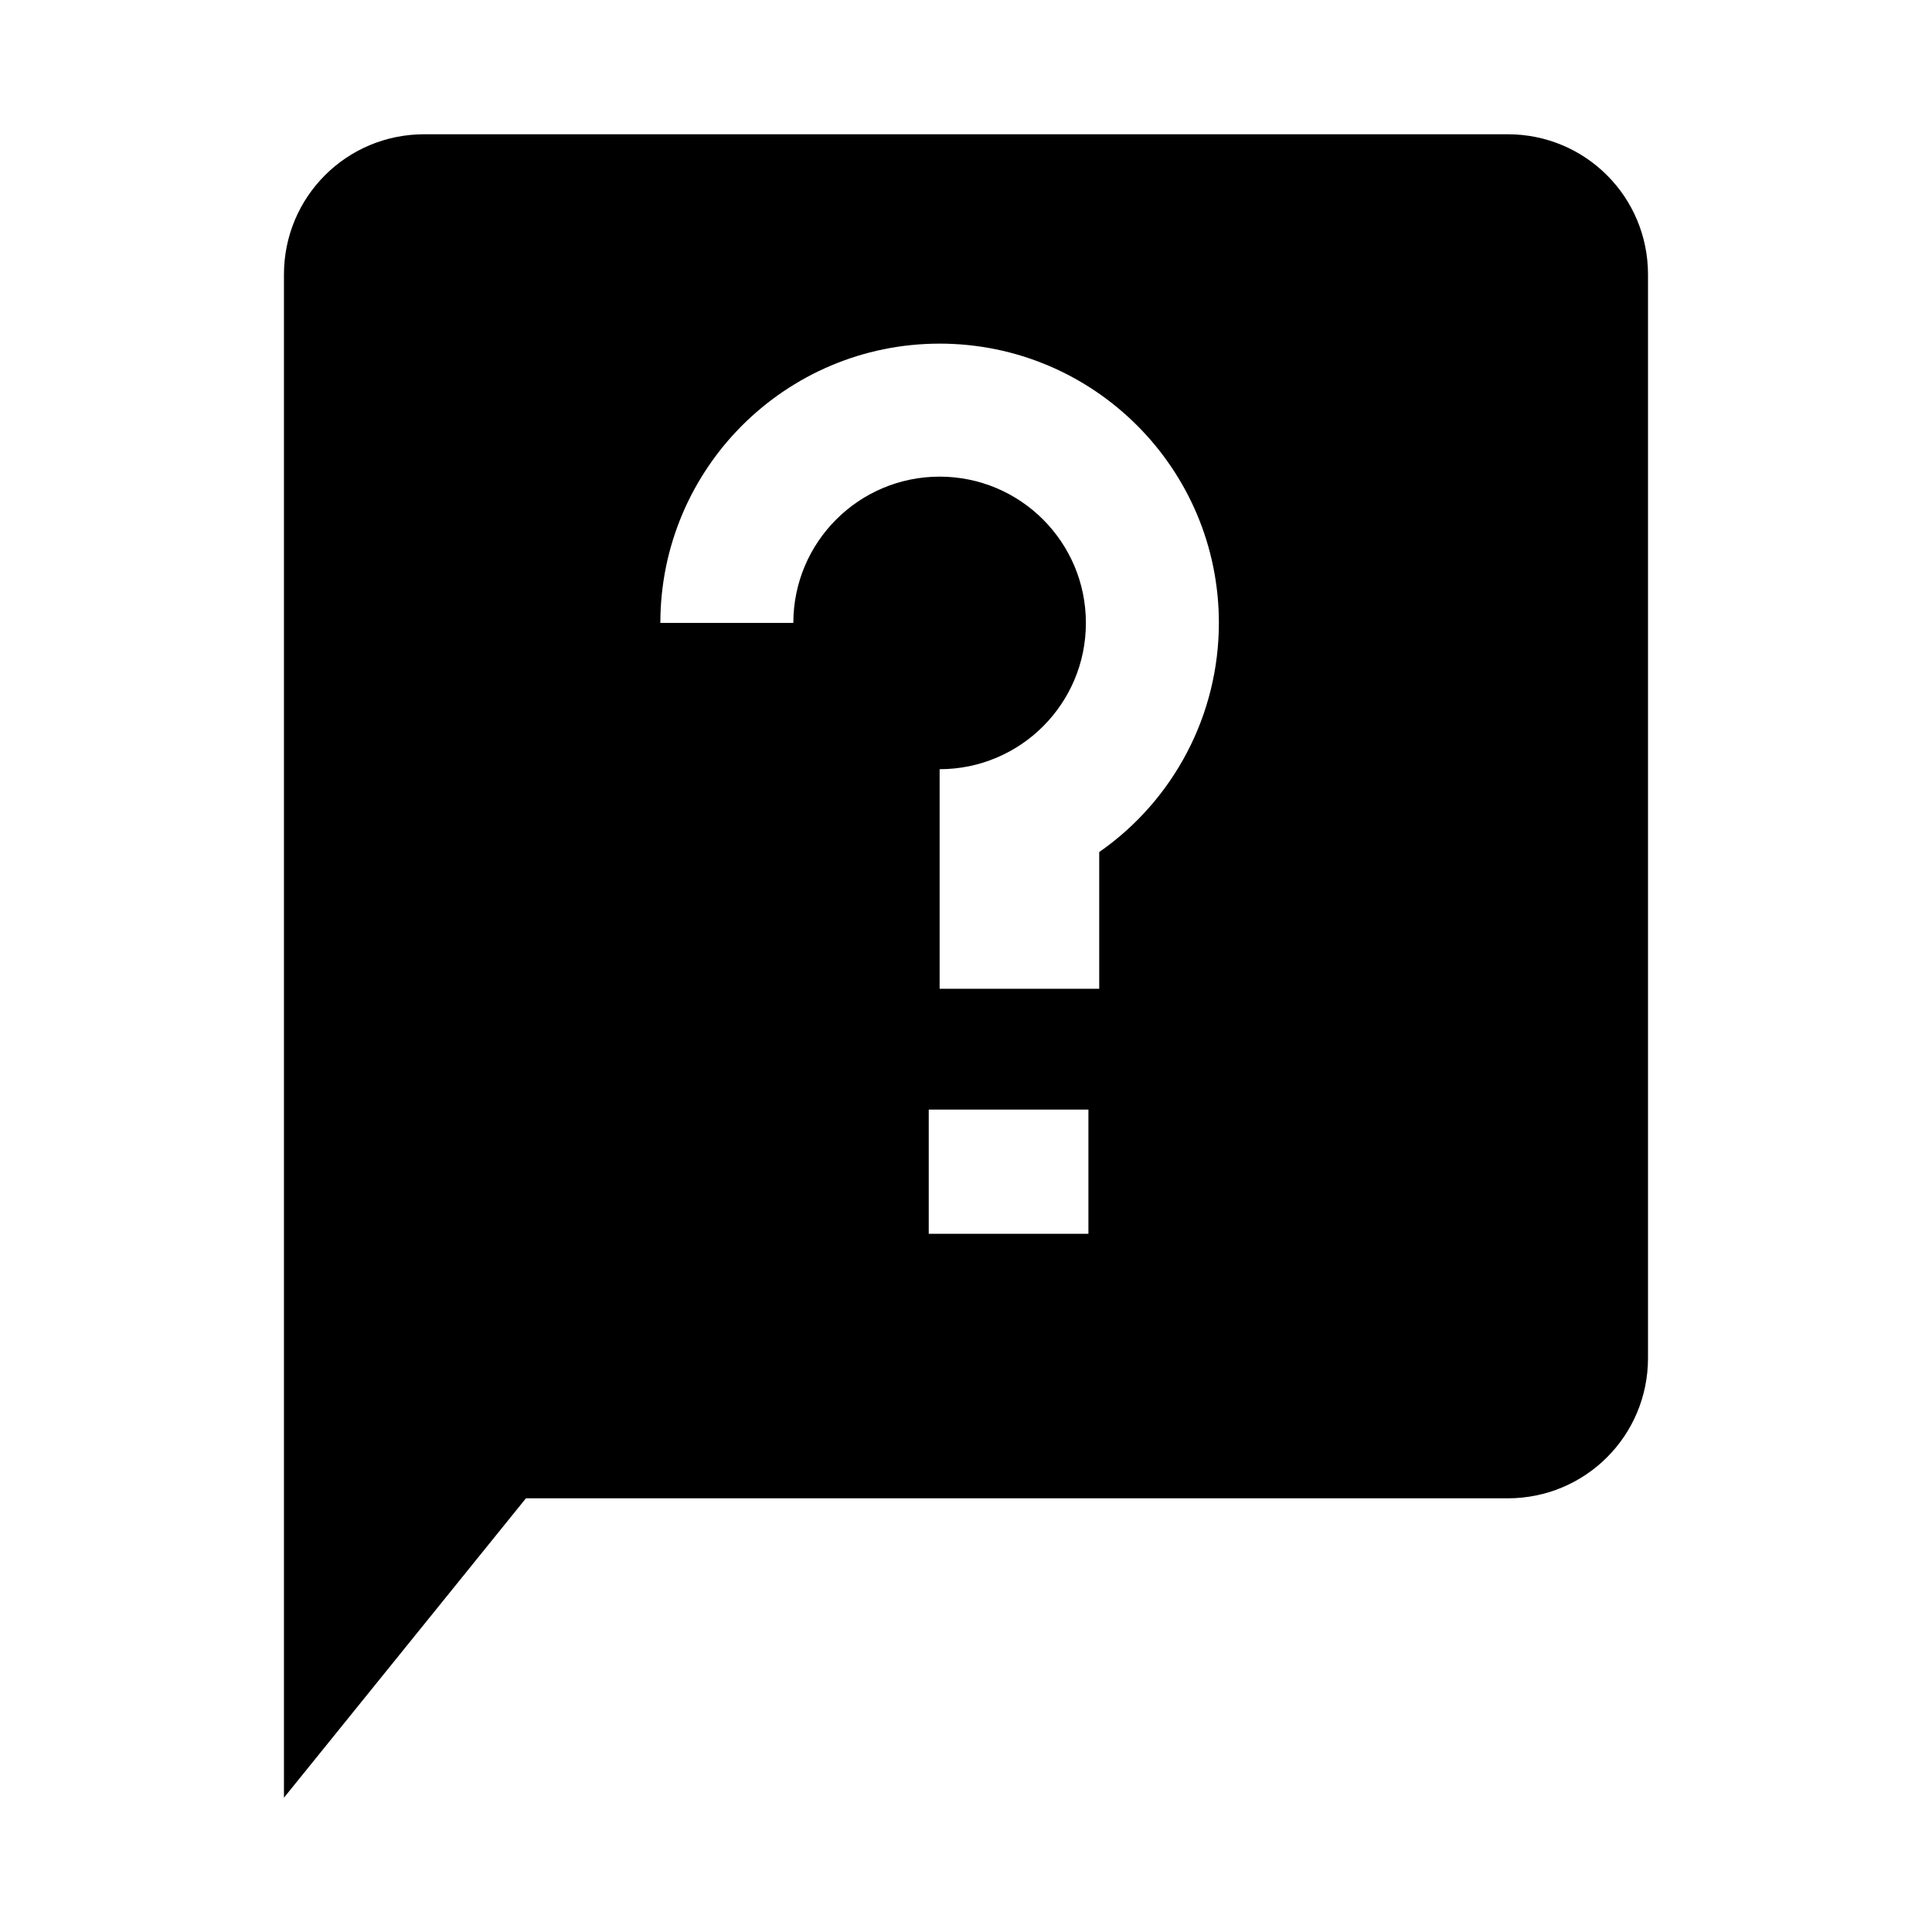 <?xml version="1.0" encoding="UTF-8"?>
<!-- Uploaded to: SVG Repo, www.svgrepo.com, Generator: SVG Repo Mixer Tools -->
<svg fill="#000000" width="800px" height="800px" version="1.1" viewBox="144 144 512 512" xmlns="http://www.w3.org/2000/svg">
 <path d="m256.43 179.58c-20.598 0-37.18 16.582-37.18 37.18v403.65l64.129-79.34h260.18c20.598 0 37.18-16.582 37.18-37.18v-287.13c0.004-20.598-16.578-37.18-37.176-37.18zm136.57 55.484c2.555 0 5.078 0.129 7.566 0.383 2.488 0.254 4.941 0.629 7.348 1.121 2.41 0.492 4.777 1.102 7.094 1.824 2.316 0.723 4.586 1.555 6.801 2.492s4.375 1.977 6.473 3.117 4.133 2.379 6.102 3.707c1.969 1.328 3.867 2.754 5.695 4.262 1.828 1.508 3.582 3.102 5.258 4.777 1.676 1.676 3.269 3.426 4.777 5.254 1.508 1.828 2.93 3.731 4.262 5.699 1.328 1.969 2.566 4.004 3.707 6.102 1.141 2.098 2.18 4.258 3.117 6.469 0.938 2.215 1.77 4.481 2.488 6.801 0.723 2.316 1.332 4.684 1.824 7.094 0.492 2.41 0.867 4.859 1.121 7.348 0.254 2.488 0.383 5.012 0.383 7.566 0 3.027-0.188 6.027-0.551 8.992-0.363 2.965-0.902 5.891-1.613 8.766-0.711 2.875-1.59 5.695-2.633 8.449-1.043 2.754-2.25 5.441-3.613 8.047-1.359 2.606-2.879 5.133-4.543 7.562-1.664 2.43-3.477 4.766-5.426 6.988-1.953 2.227-4.043 4.34-6.269 6.332-2.227 1.992-4.582 3.859-7.066 5.586v36.23h-42.293v-58.184c2.676 0 5.285-0.27 7.809-0.789 2.523-0.516 4.957-1.277 7.277-2.262 2.32-0.98 4.523-2.18 6.586-3.57 2.062-1.395 3.984-2.981 5.738-4.734 1.754-1.754 3.34-3.676 4.734-5.738 1.395-2.062 2.594-4.266 3.574-6.582 0.98-2.32 1.742-4.754 2.258-7.277 0.516-2.523 0.785-5.137 0.785-7.812 0-2.676-0.27-5.289-0.785-7.812-0.516-2.523-1.277-4.957-2.258-7.277-0.98-2.32-2.184-4.523-3.574-6.586-1.395-2.062-2.981-3.984-4.734-5.738-1.754-1.754-3.676-3.34-5.738-4.734s-4.269-2.594-6.586-3.574c-2.32-0.98-4.754-1.742-7.277-2.258-2.523-0.516-5.133-0.789-7.809-0.789-2.676 0-5.289 0.273-7.812 0.789-2.523 0.516-4.957 1.277-7.277 2.258-2.32 0.98-4.523 2.18-6.586 3.574s-3.984 2.981-5.738 4.734-3.34 3.676-4.734 5.738-2.594 4.266-3.574 6.586c-0.98 2.32-1.742 4.754-2.258 7.277-0.516 2.523-0.789 5.137-0.789 7.812h-35.242c0-2.555 0.129-5.078 0.383-7.566s0.629-4.938 1.121-7.348 1.105-4.777 1.824-7.094c0.723-2.316 1.555-4.586 2.488-6.801 0.938-2.215 1.977-4.371 3.117-6.469 1.141-2.098 2.379-4.133 3.707-6.102s2.75-3.871 4.258-5.699c1.508-1.828 3.102-3.582 4.777-5.254 1.676-1.676 3.43-3.269 5.258-4.777 1.828-1.508 3.731-2.93 5.699-4.262 1.969-1.328 4.004-2.566 6.102-3.707 2.098-1.141 4.258-2.18 6.469-3.117 2.215-0.938 4.481-1.77 6.801-2.492 2.316-0.723 4.684-1.328 7.094-1.824 2.41-0.492 4.859-0.871 7.348-1.121 2.488-0.254 5.012-0.383 7.566-0.383zm-2.875 202.99h42.316v32.91h-42.316z"/>
</svg>